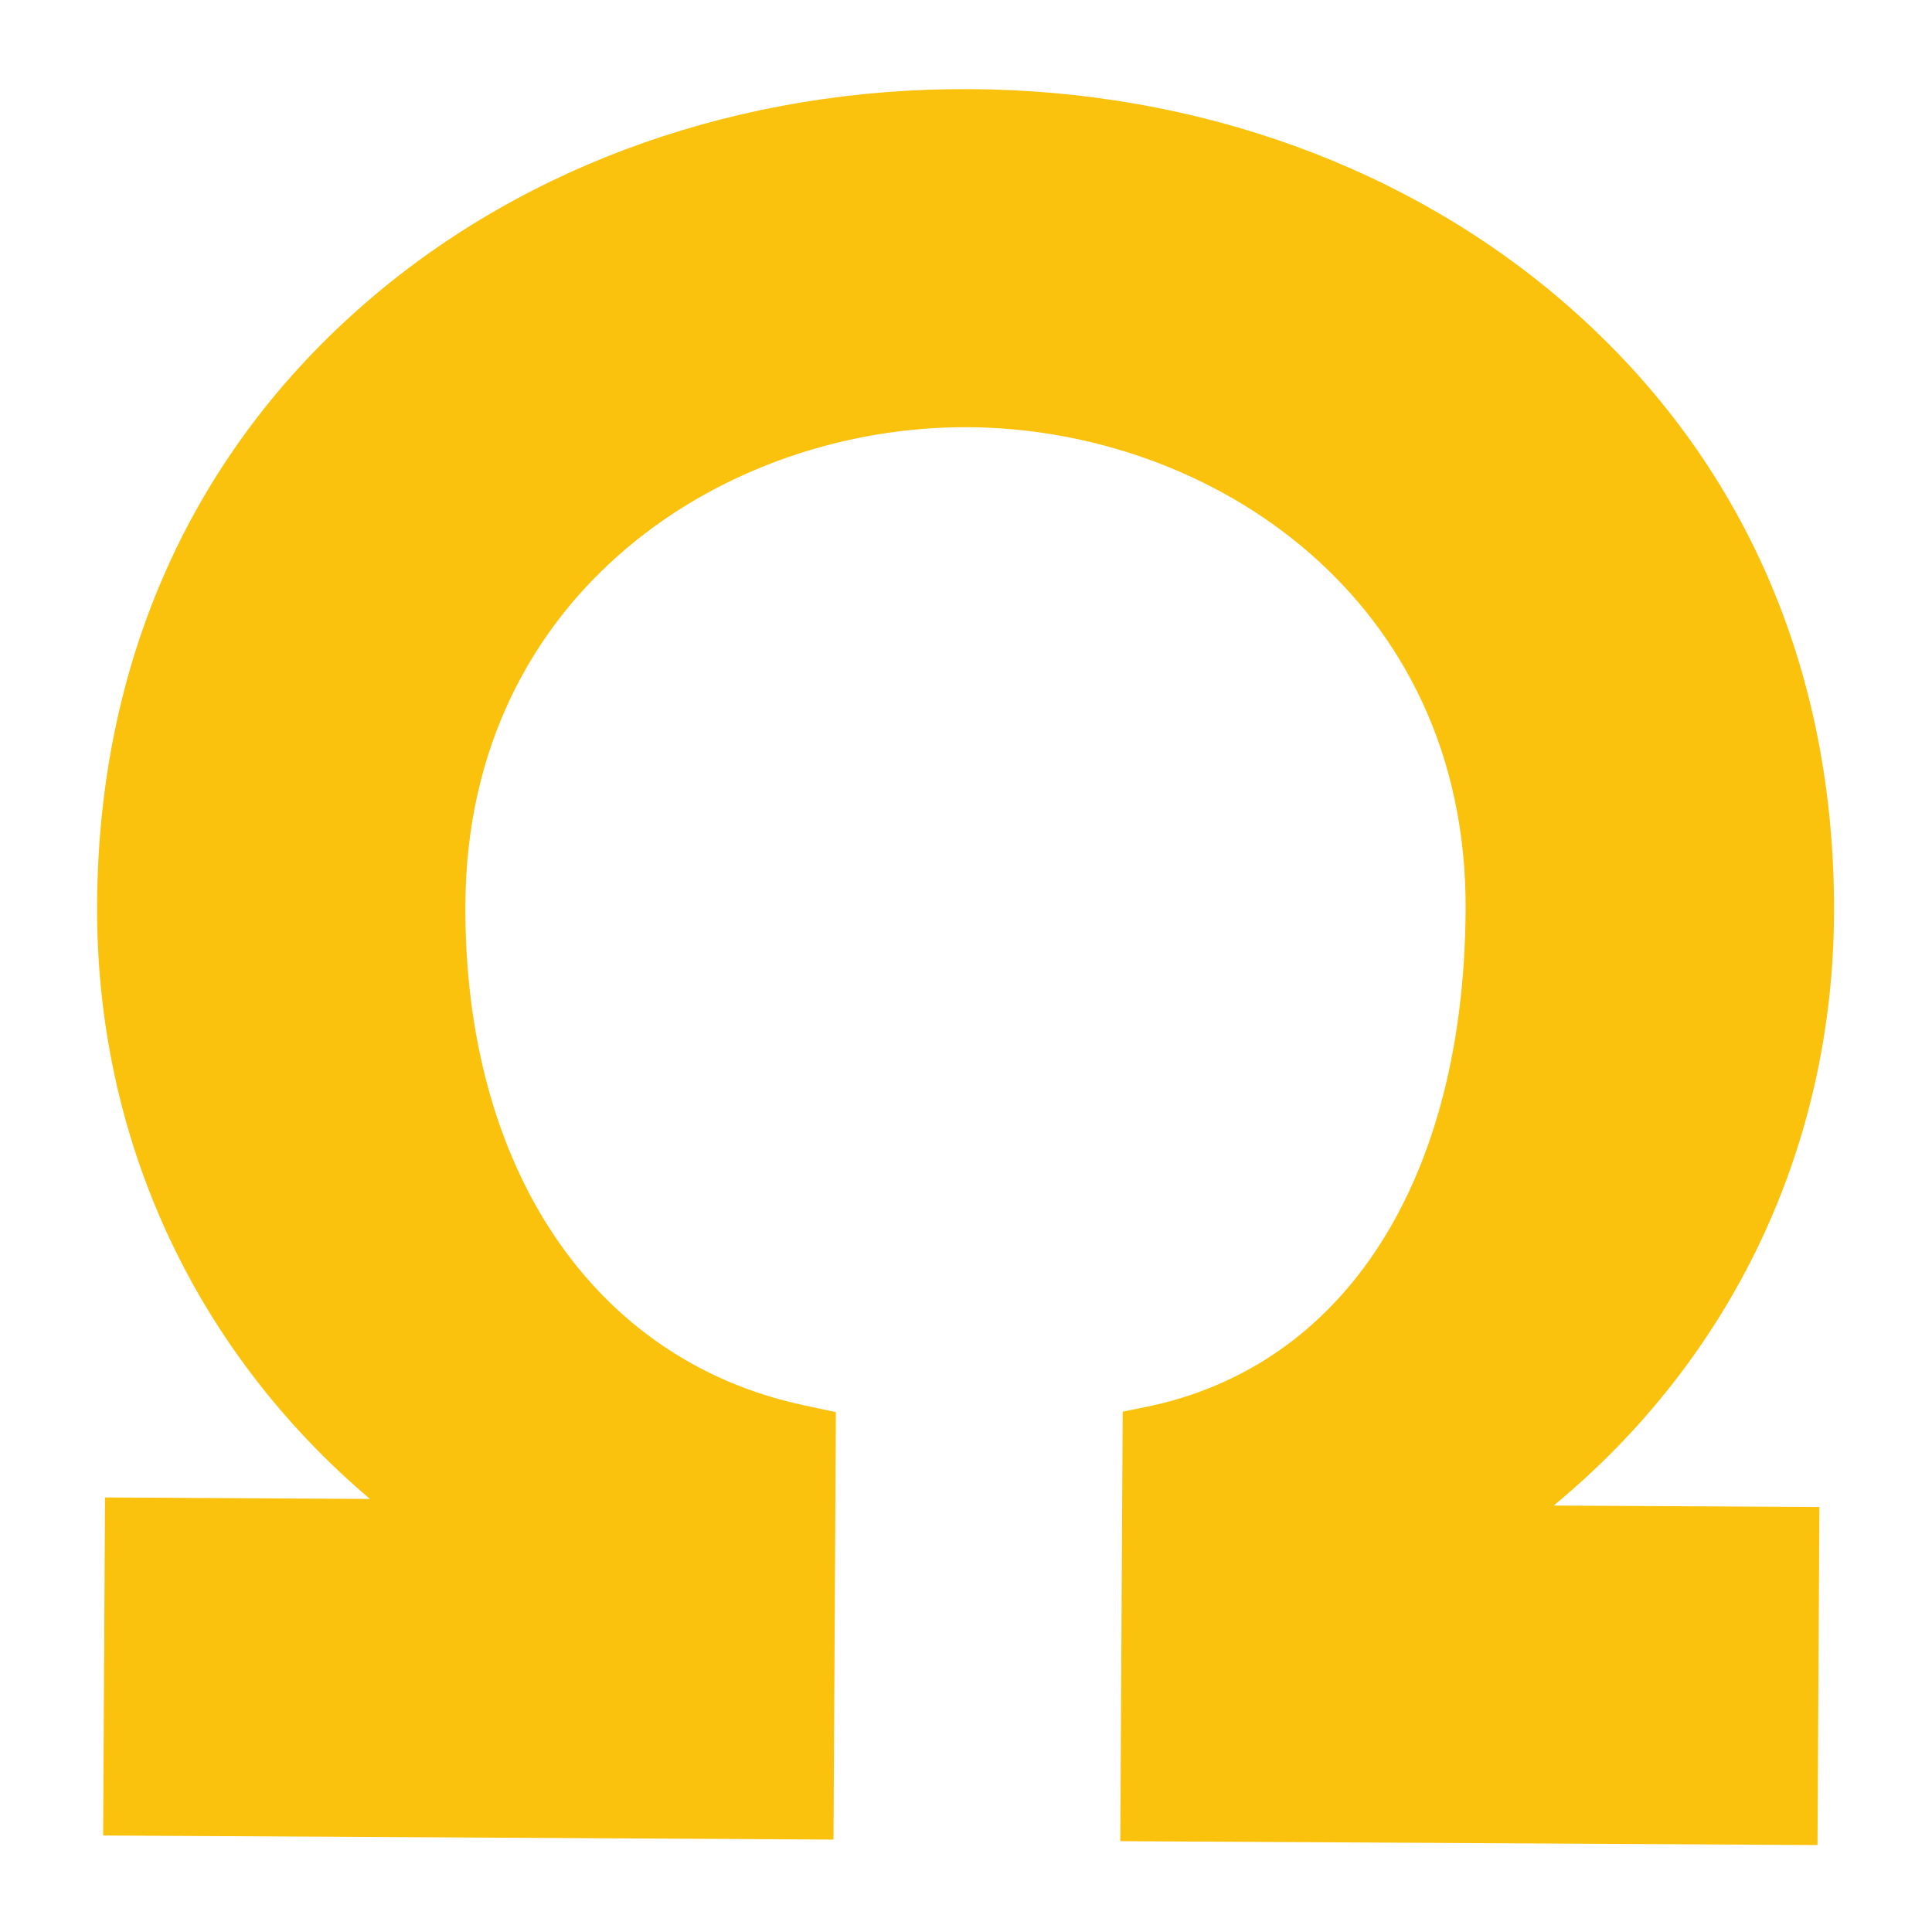 <?xml version="1.0" encoding="utf-8"?>
<!-- Generator: Adobe Illustrator 26.2.1, SVG Export Plug-In . SVG Version: 6.00 Build 0)  -->
<svg version="1.1" id="Laag_1" xmlns="http://www.w3.org/2000/svg" xmlns:xlink="http://www.w3.org/1999/xlink" x="0px" y="0px"
	 viewBox="0 0 600 600" style="enable-background:new 0 0 600 600;" xml:space="preserve">
<style type="text/css">
	.st0{fill:#FAC10D;}
</style>
<path class="st0" d="M249.42,436.37c-65.15-13.99-105.35-73.59-104.89-155.57c0.54-96.77,80.86-148.55,156.15-148.13
	c75.3,0.42,155.02,53.09,154.48,149.87c-0.47,84.17-37.63,141.9-99.42,154.43l-7.08,1.43l-0.74,133.39L564.44,573l0.59-104.98
	l-82.52-0.46c55.28-45.63,86.66-111.15,87.06-183.7c0.42-75.59-27.91-140.7-81.95-188.28c-49.27-43.39-115.45-67.51-186.35-67.9
	c-70.88-0.4-137.33,22.98-187.08,65.82c-54.56,46.99-83.62,111.76-84.04,187.35c-0.4,72.5,30.15,138.36,84.74,184.66l-82.27-0.46
	l-0.59,104.98l226.82,1.27l0.74-132.75L249.42,436.37z"/>
</svg>
